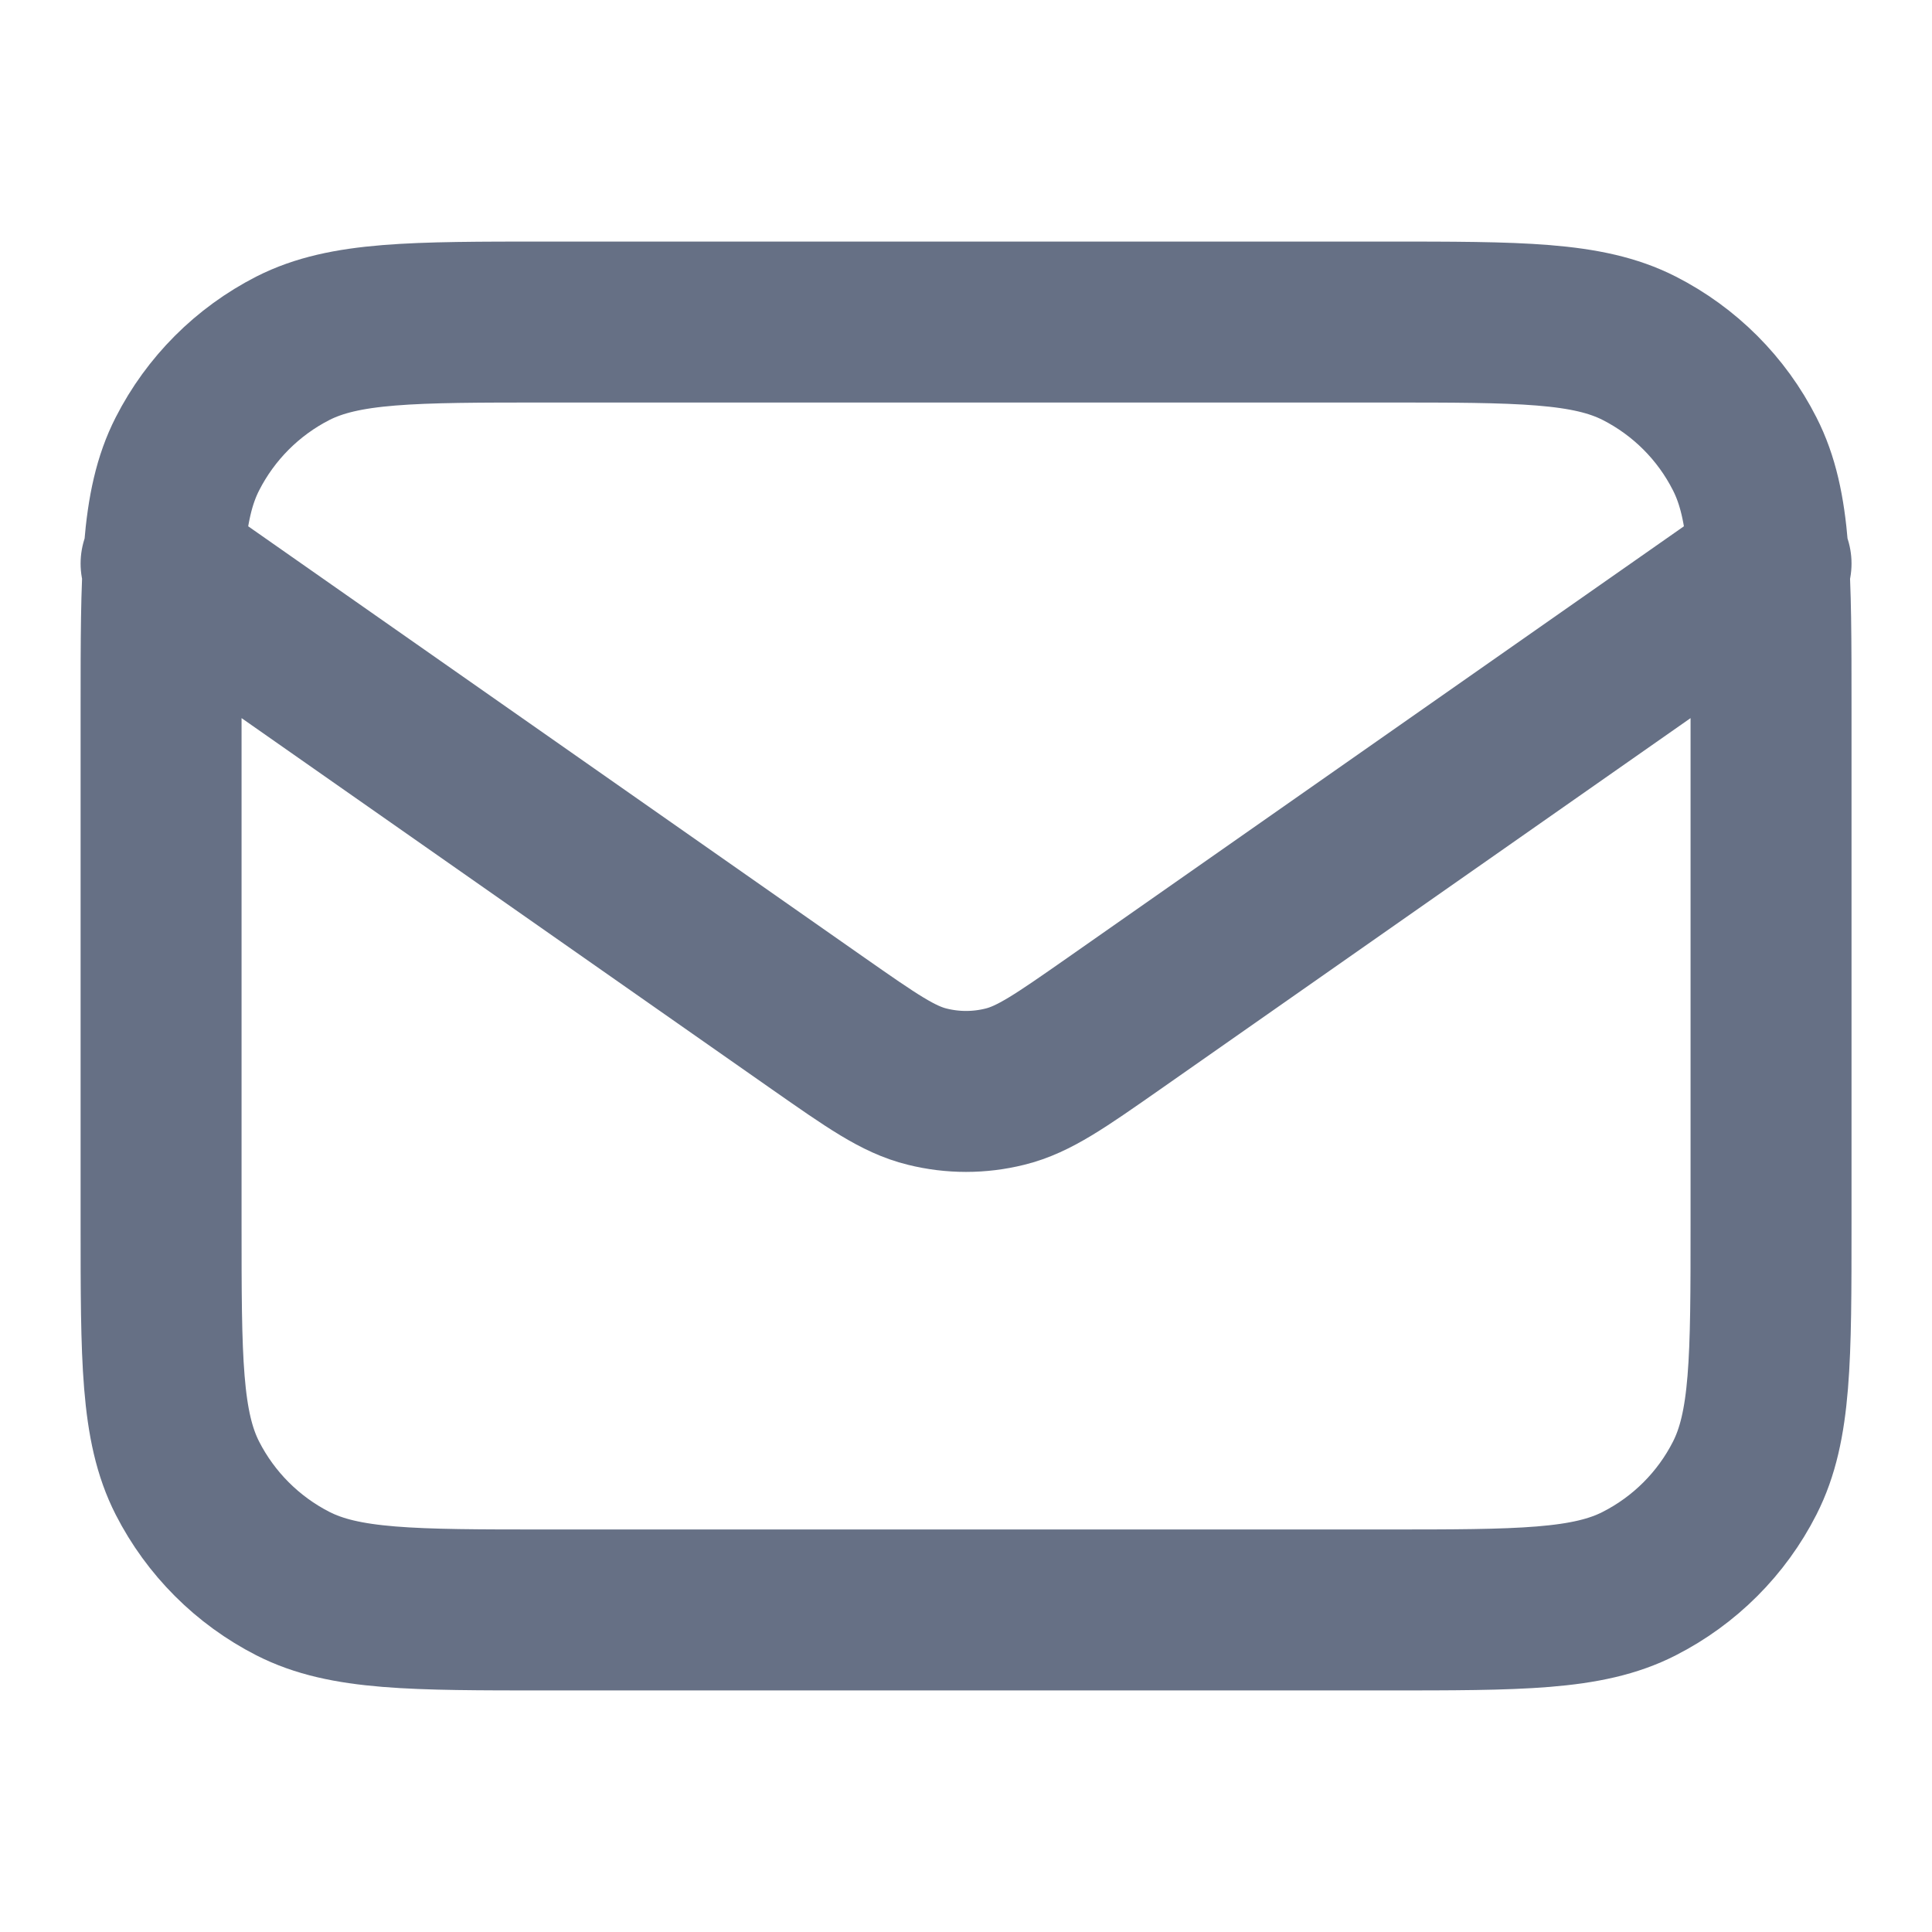 <svg width="16" height="16" viewBox="0 0 16 16" fill="none" xmlns="http://www.w3.org/2000/svg">
<path d="M1.334 4.667L6.777 8.477C7.218 8.785 7.438 8.94 7.678 8.999C7.89 9.052 8.111 9.052 8.323 8.999C8.563 8.94 8.783 8.785 9.224 8.477L14.667 4.667M4.534 13.333H11.467C12.587 13.333 13.148 13.333 13.575 13.115C13.952 12.923 14.258 12.617 14.449 12.241C14.667 11.813 14.667 11.253 14.667 10.133V5.867C14.667 4.746 14.667 4.186 14.449 3.759C14.258 3.382 13.952 3.076 13.575 2.884C13.148 2.667 12.587 2.667 11.467 2.667H4.534C3.414 2.667 2.854 2.667 2.426 2.884C2.05 3.076 1.744 3.382 1.552 3.759C1.334 4.186 1.334 4.746 1.334 5.867V10.133C1.334 11.253 1.334 11.813 1.552 12.241C1.744 12.617 2.05 12.923 2.426 13.115C2.854 13.333 3.414 13.333 4.534 13.333Z" stroke="#667085" stroke-width="1.333" stroke-linecap="round" stroke-linejoin="round"/>
</svg>

